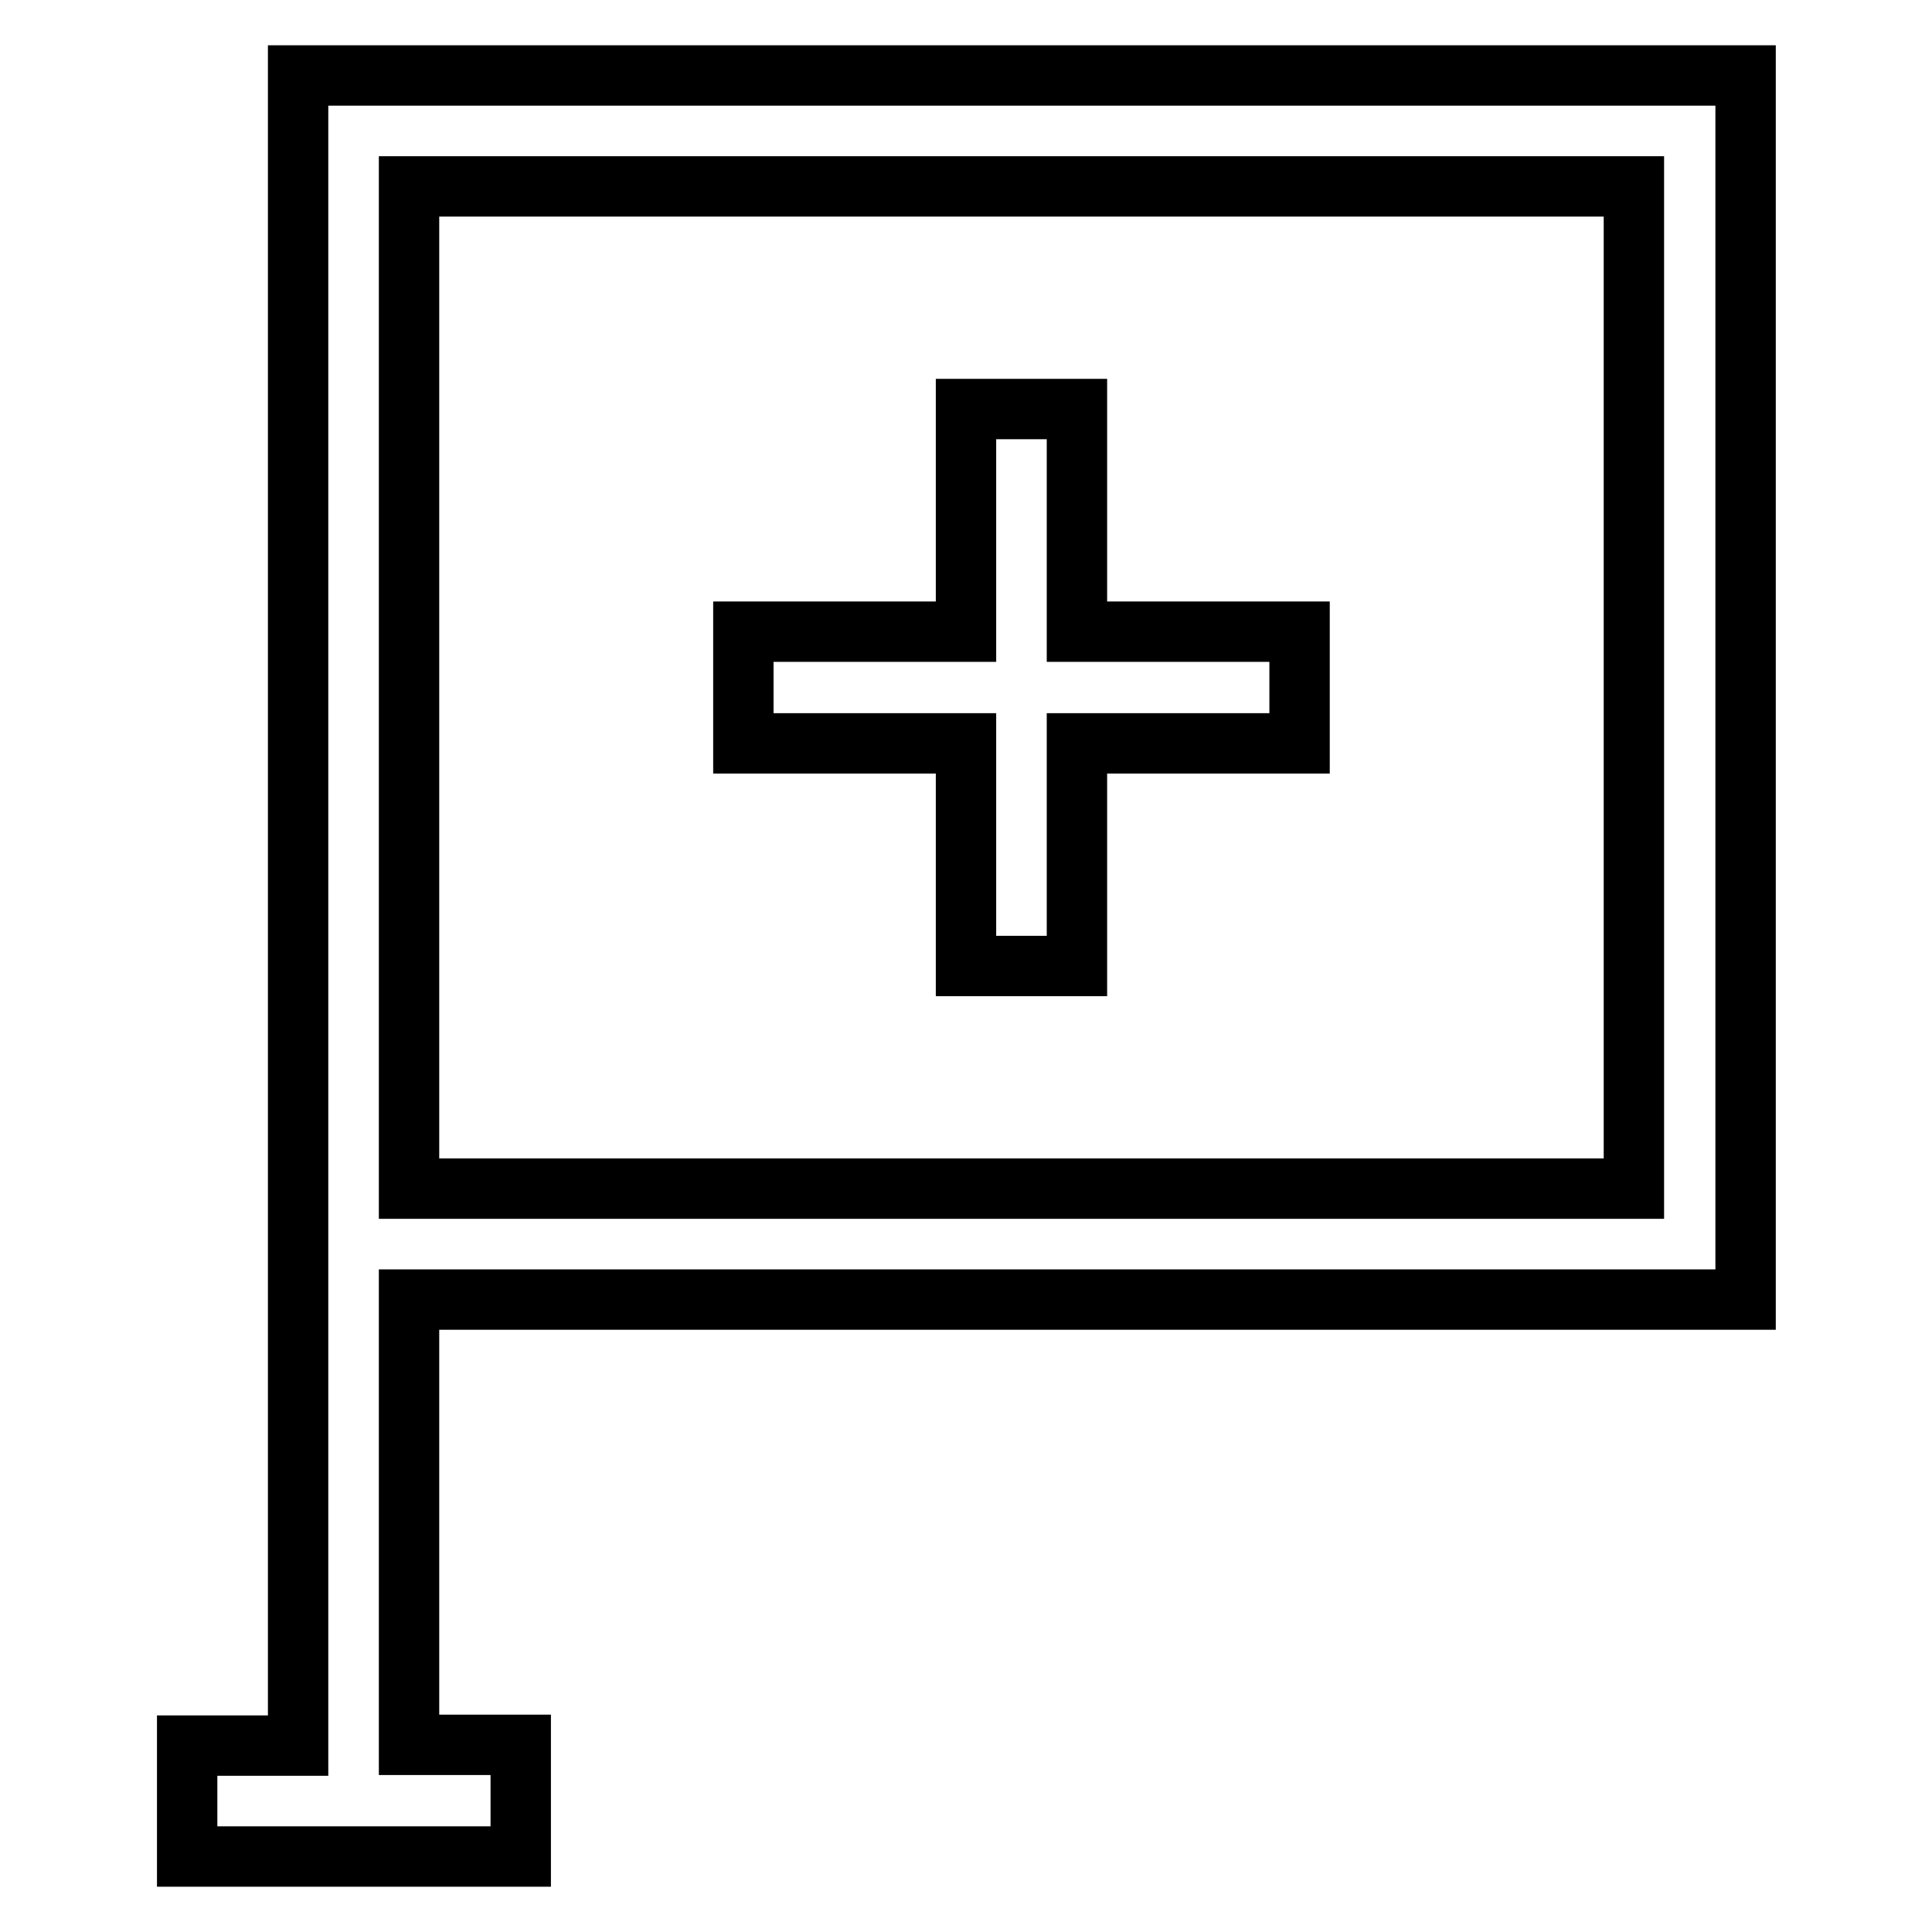 <?xml version="1.0" encoding="utf-8"?>
<!-- Svg Vector Icons : http://www.onlinewebfonts.com/icon -->
<!DOCTYPE svg PUBLIC "-//W3C//DTD SVG 1.1//EN" "http://www.w3.org/Graphics/SVG/1.1/DTD/svg11.dtd">
<svg version="1.1" xmlns="http://www.w3.org/2000/svg" xmlns:xlink="http://www.w3.org/1999/xlink" x="0px" y="0px" viewBox="0 0 256 256" enable-background="new 0 0 256 256" xml:space="preserve">
<g> <path stroke-width="8" fill-opacity="0" stroke="#000000"  d="M98.5,98.5H128V128h14.7V98.5h29.5V83.7h-29.5V54.2H128v29.5H98.5V98.5z M216.5,10H54.2H39.5v14.7v132.8 v14.8v59H24.8V246h14.7h14.7H69v-14.8H54.2v-59h162.3h14.8v-14.8V24.7V10H216.5z M216.5,157.5H54.2V24.7h162.3V157.5z"/></g>
</svg>